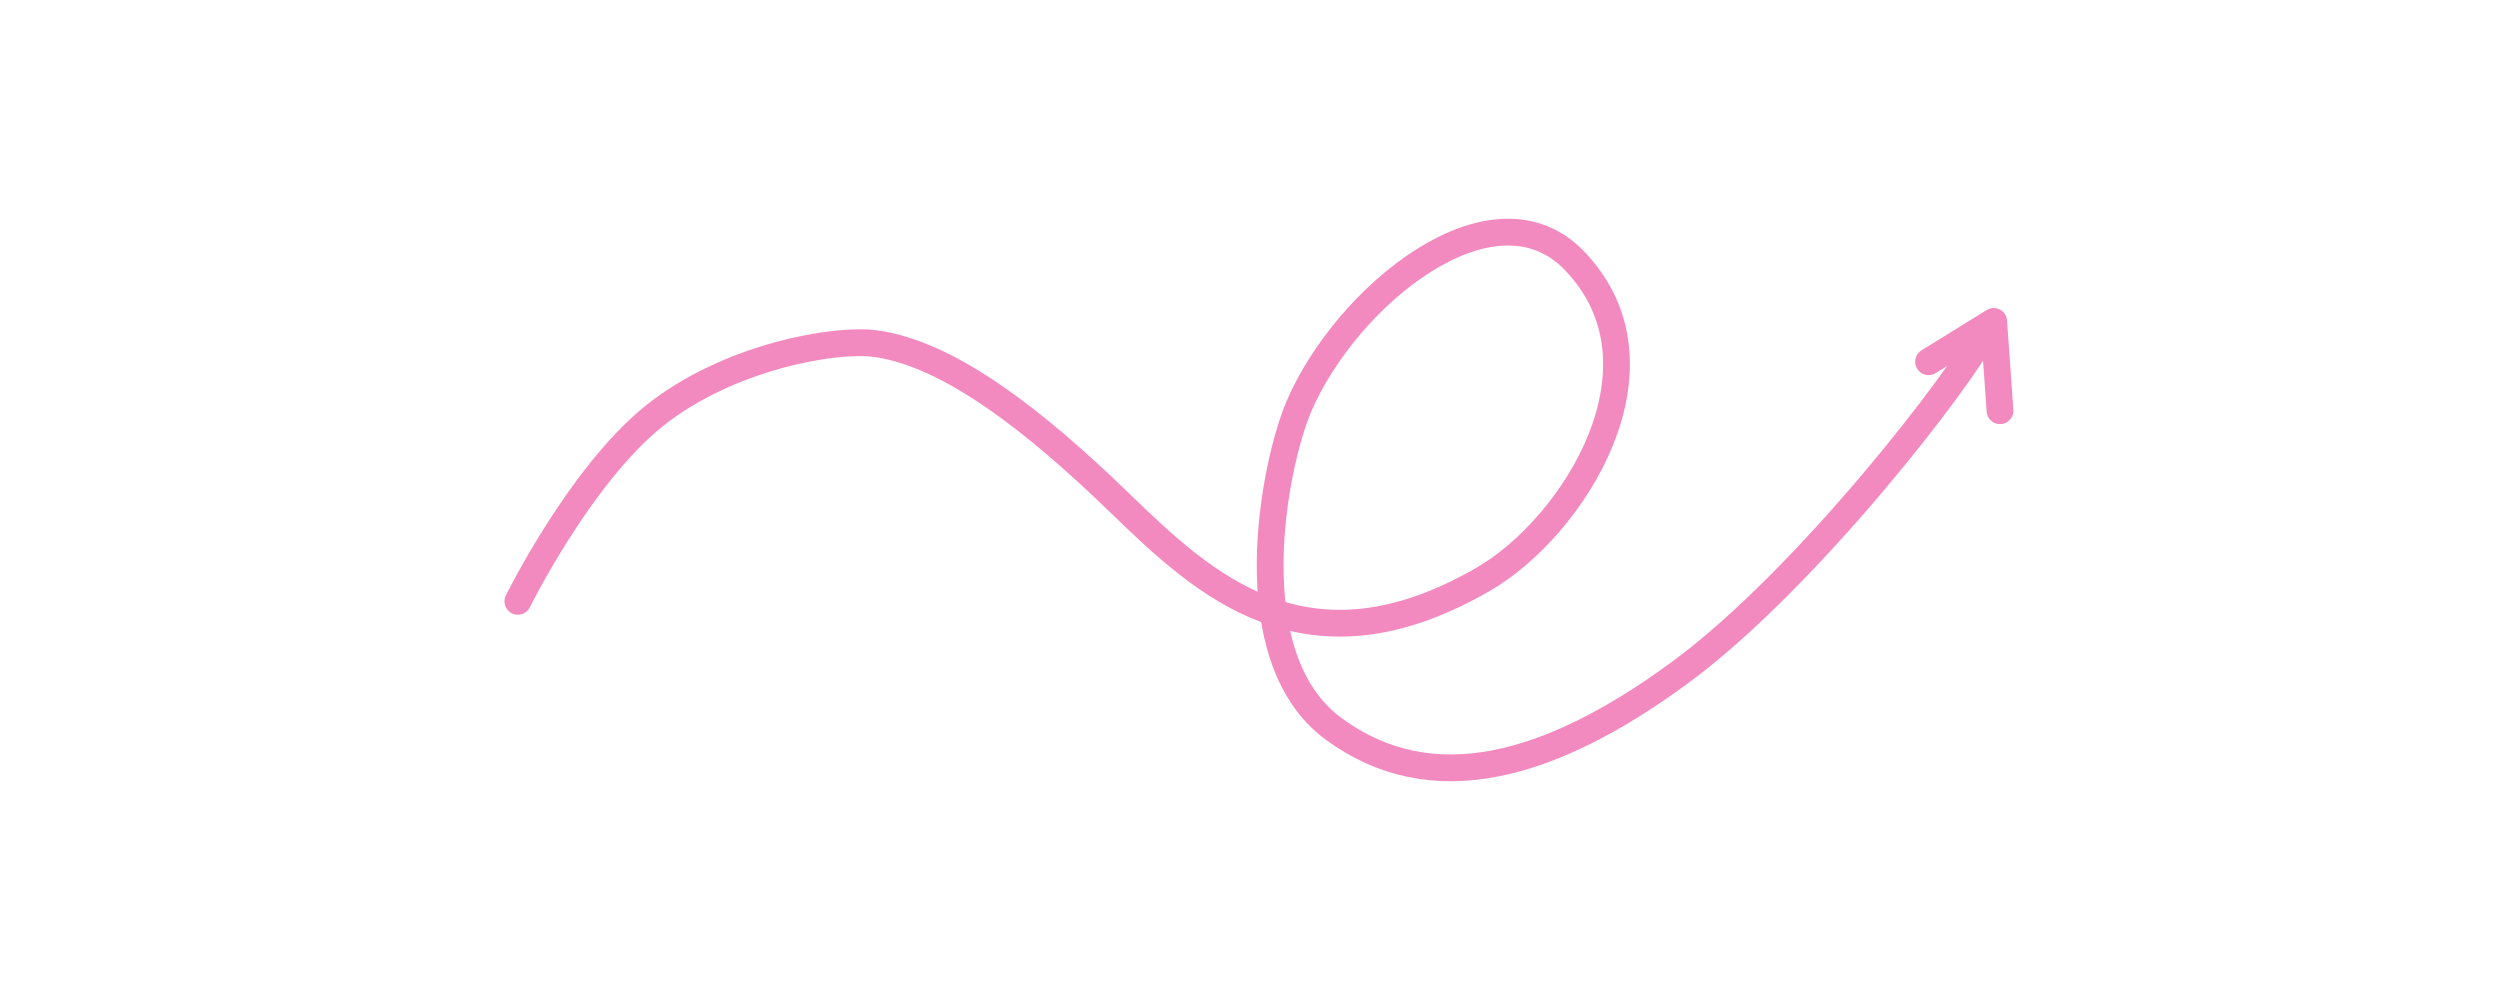 <?xml version="1.0" encoding="UTF-8"?> <svg xmlns="http://www.w3.org/2000/svg" width="140" height="56" viewBox="0 0 140 56" fill="none"><path d="M29 33.675C29 33.675 32.47 26.65 36.612 23.313C40.755 19.977 46.779 18.925 49.045 19.246C53.188 19.816 58.009 23.614 62.714 28.173C67.419 32.733 73.175 38.147 83.048 32.447C88.132 29.515 93.846 20.479 88.158 14.588C83.6 9.869 75.383 16.583 72.739 22.759C71.367 25.961 69.175 36.748 74.668 40.804C80.162 44.861 86.807 42.991 94.035 37.696C101.264 32.401 110.038 20.884 111 18.796" stroke="#F38ABF" stroke-width="1.5" stroke-linecap="round" stroke-linejoin="round"></path><path d="M108 20.257L111.646 18L112 23" stroke="#F38ABF" stroke-width="1.5" stroke-linecap="round" stroke-linejoin="round"></path></svg> 